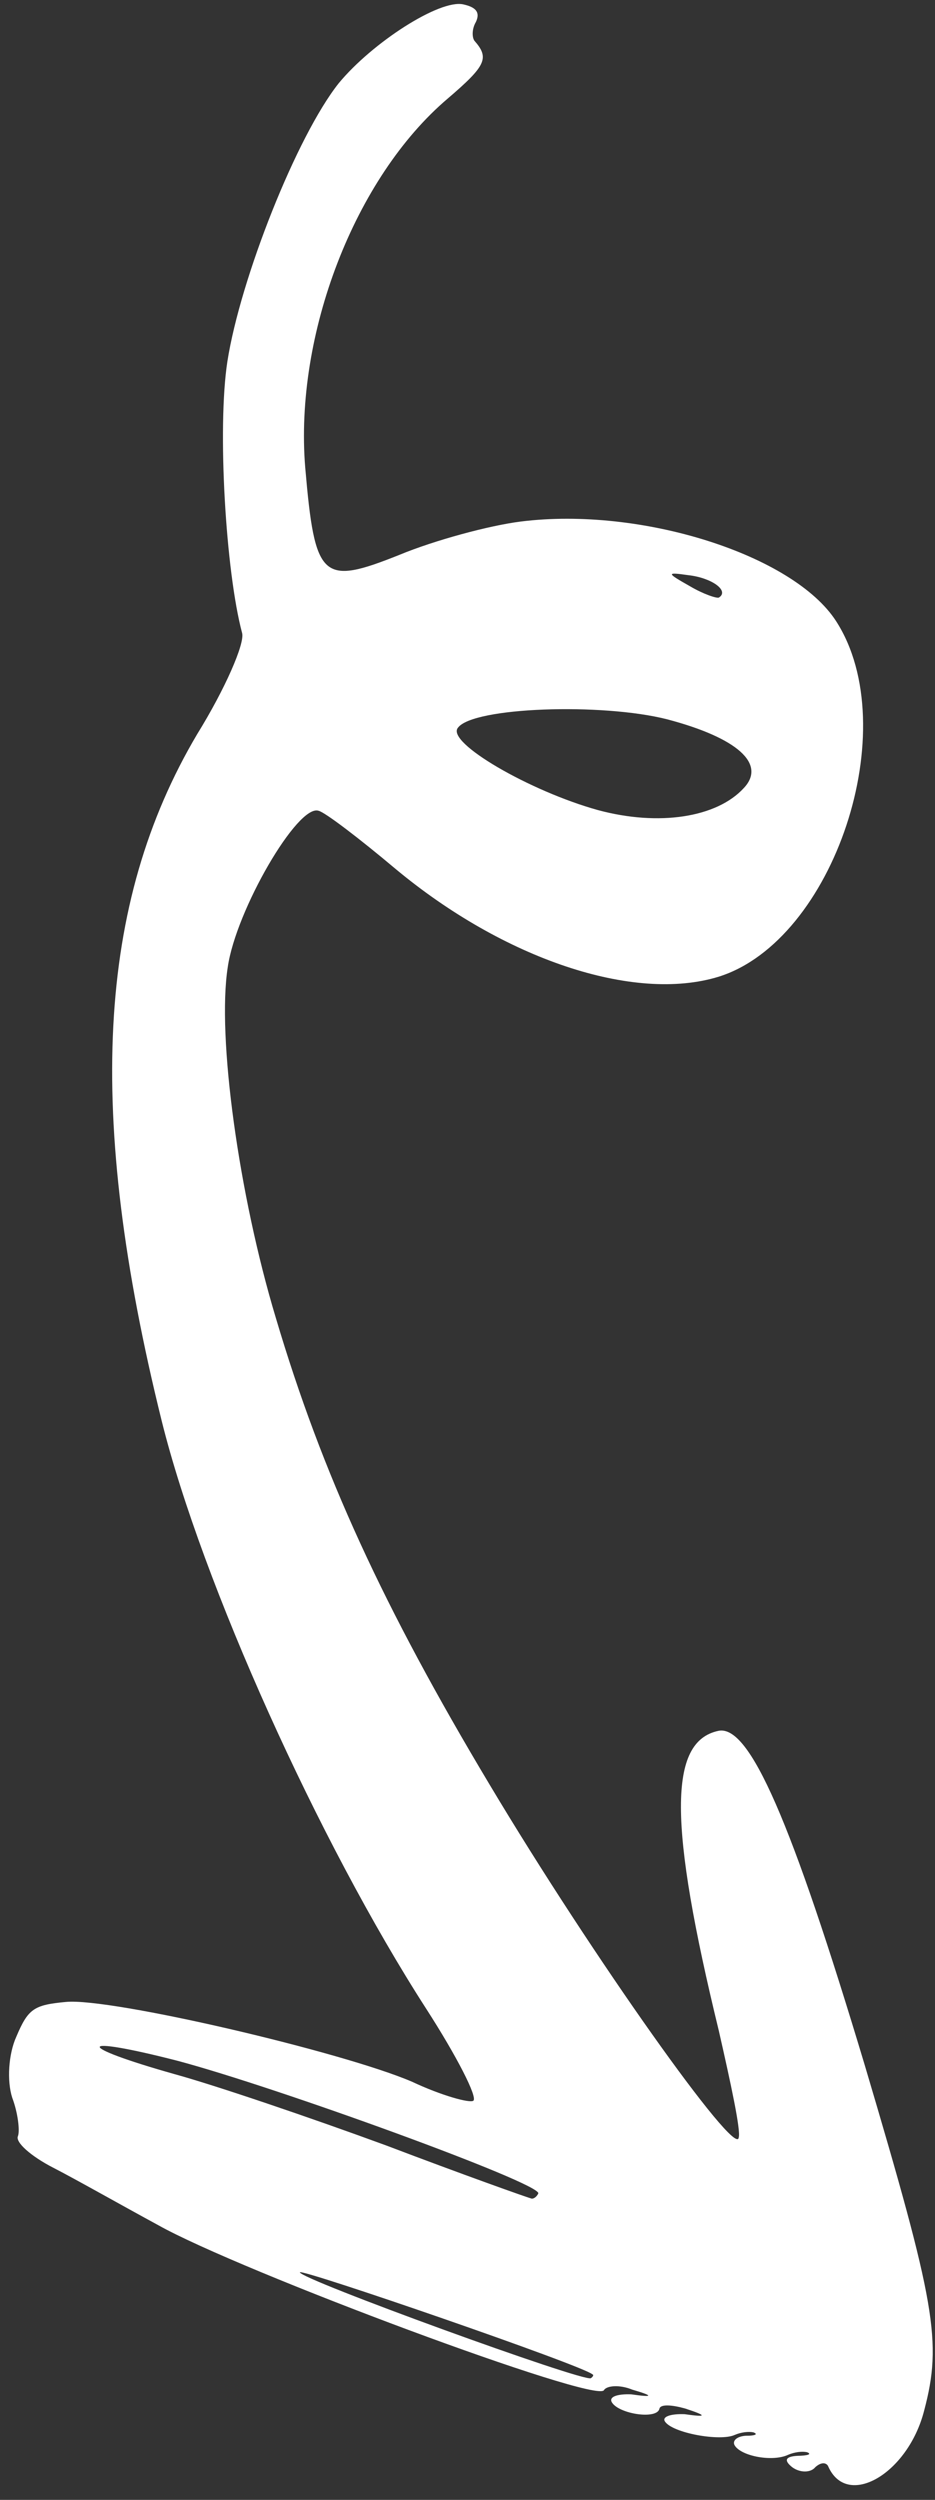 <svg width="52" height="139" viewBox="0 0 52 139" fill="none" xmlns="http://www.w3.org/2000/svg">
<rect x="0" y="0" width="52" height="139" fill="#333333" stroke="none"/>
<path d="M25.76 0.243C24.443 -0.042 20.707 2.365 18.84 4.626C16.505 7.566 13.37 15.478 12.646 20.099C12.078 23.788 12.552 31.792 13.467 35.205C13.617 35.789 12.521 38.308 10.967 40.82C5.396 50.226 4.756 61.893 8.998 79.025C11.236 88.007 17.721 102.409 23.706 111.696C25.391 114.311 26.588 116.637 26.321 116.809C26.107 116.947 24.546 116.517 22.92 115.752C19.054 114.089 6.156 111.07 3.669 111.313C1.888 111.479 1.567 111.686 0.909 113.243C0.471 114.205 0.378 115.7 0.68 116.638C1.001 117.489 1.109 118.477 0.999 118.774C0.835 119.106 1.721 119.895 2.962 120.531C4.202 121.167 6.821 122.652 8.795 123.722C13.299 126.258 33.191 133.683 33.59 132.897C33.735 132.652 34.441 132.575 35.158 132.868C36.368 133.222 36.349 133.309 35.101 133.131C34.327 133.102 33.831 133.27 34.038 133.59C34.45 134.231 36.541 134.545 36.674 133.931C36.731 133.668 37.364 133.713 38.101 133.918C39.345 134.325 39.326 134.413 38.078 134.235C37.304 134.205 36.808 134.373 36.98 134.64C37.393 135.281 40.045 135.762 40.861 135.388C41.215 135.235 41.639 135.188 41.902 135.245C42.2 135.356 41.952 135.44 41.494 135.433C40.983 135.46 40.697 135.72 40.869 135.986C41.247 136.574 42.968 136.9 43.837 136.491C44.192 136.338 44.616 136.291 44.879 136.348C45.177 136.459 44.929 136.543 44.33 136.551C43.677 136.594 43.586 136.804 44.056 137.181C44.491 137.505 45.09 137.496 45.341 137.183C45.627 136.924 45.91 136.893 46.047 137.106C47.084 139.535 50.496 137.563 51.396 134.037C52.407 130.213 52.035 128.112 48.102 114.859C44.017 101.251 41.688 95.879 39.956 96.239C37.164 96.83 37.181 101.427 39.978 112.918C40.637 115.817 41.212 118.468 41.083 118.853C40.959 120.066 32.962 108.828 27.229 99.228C21.324 89.362 17.917 81.964 15.34 73.277C13.28 66.446 12.061 57.639 12.667 53.773C13.122 50.61 16.56 44.693 17.717 45.081C18.068 45.157 20 46.632 21.982 48.3C28.015 53.326 35.251 55.763 39.976 54.305C46.383 52.291 50.318 40.464 46.501 34.54C44.128 30.857 35.663 28.154 28.957 29C27.21 29.22 24.186 30.036 22.218 30.85C17.894 32.579 17.512 32.221 16.975 25.996C16.368 18.607 19.727 9.871 24.903 5.478C27.045 3.644 27.228 3.224 26.38 2.26C26.242 2.047 26.25 1.589 26.467 1.222C26.722 0.68 26.462 0.395 25.76 0.243ZM39.987 33.223C39.88 33.292 39.109 33.033 38.377 32.599C37.067 31.857 37.033 31.803 38.281 31.981C39.582 32.125 40.574 32.845 39.987 33.223ZM41.372 43.812C39.867 45.462 36.636 45.957 33.251 45.042C29.481 43.997 24.785 41.282 25.468 40.464C26.313 39.315 33.485 39.075 37.099 39.994C41.01 41.024 42.626 42.475 41.372 43.812ZM29.512 122.23C29.337 122.192 25.711 120.903 21.509 119.305C17.253 117.742 12.033 115.97 9.735 115.335C4.107 113.75 4.152 113.117 9.853 114.58C15.413 116.058 30.019 121.375 29.939 121.955C29.848 122.165 29.634 122.303 29.512 122.23ZM32.861 132.234C32.487 132.474 16.603 126.696 16.679 126.345C16.77 126.136 32.502 131.559 32.952 132.024C33.04 132.043 32.968 132.165 32.861 132.234Z" fill="white"/>
</svg>
